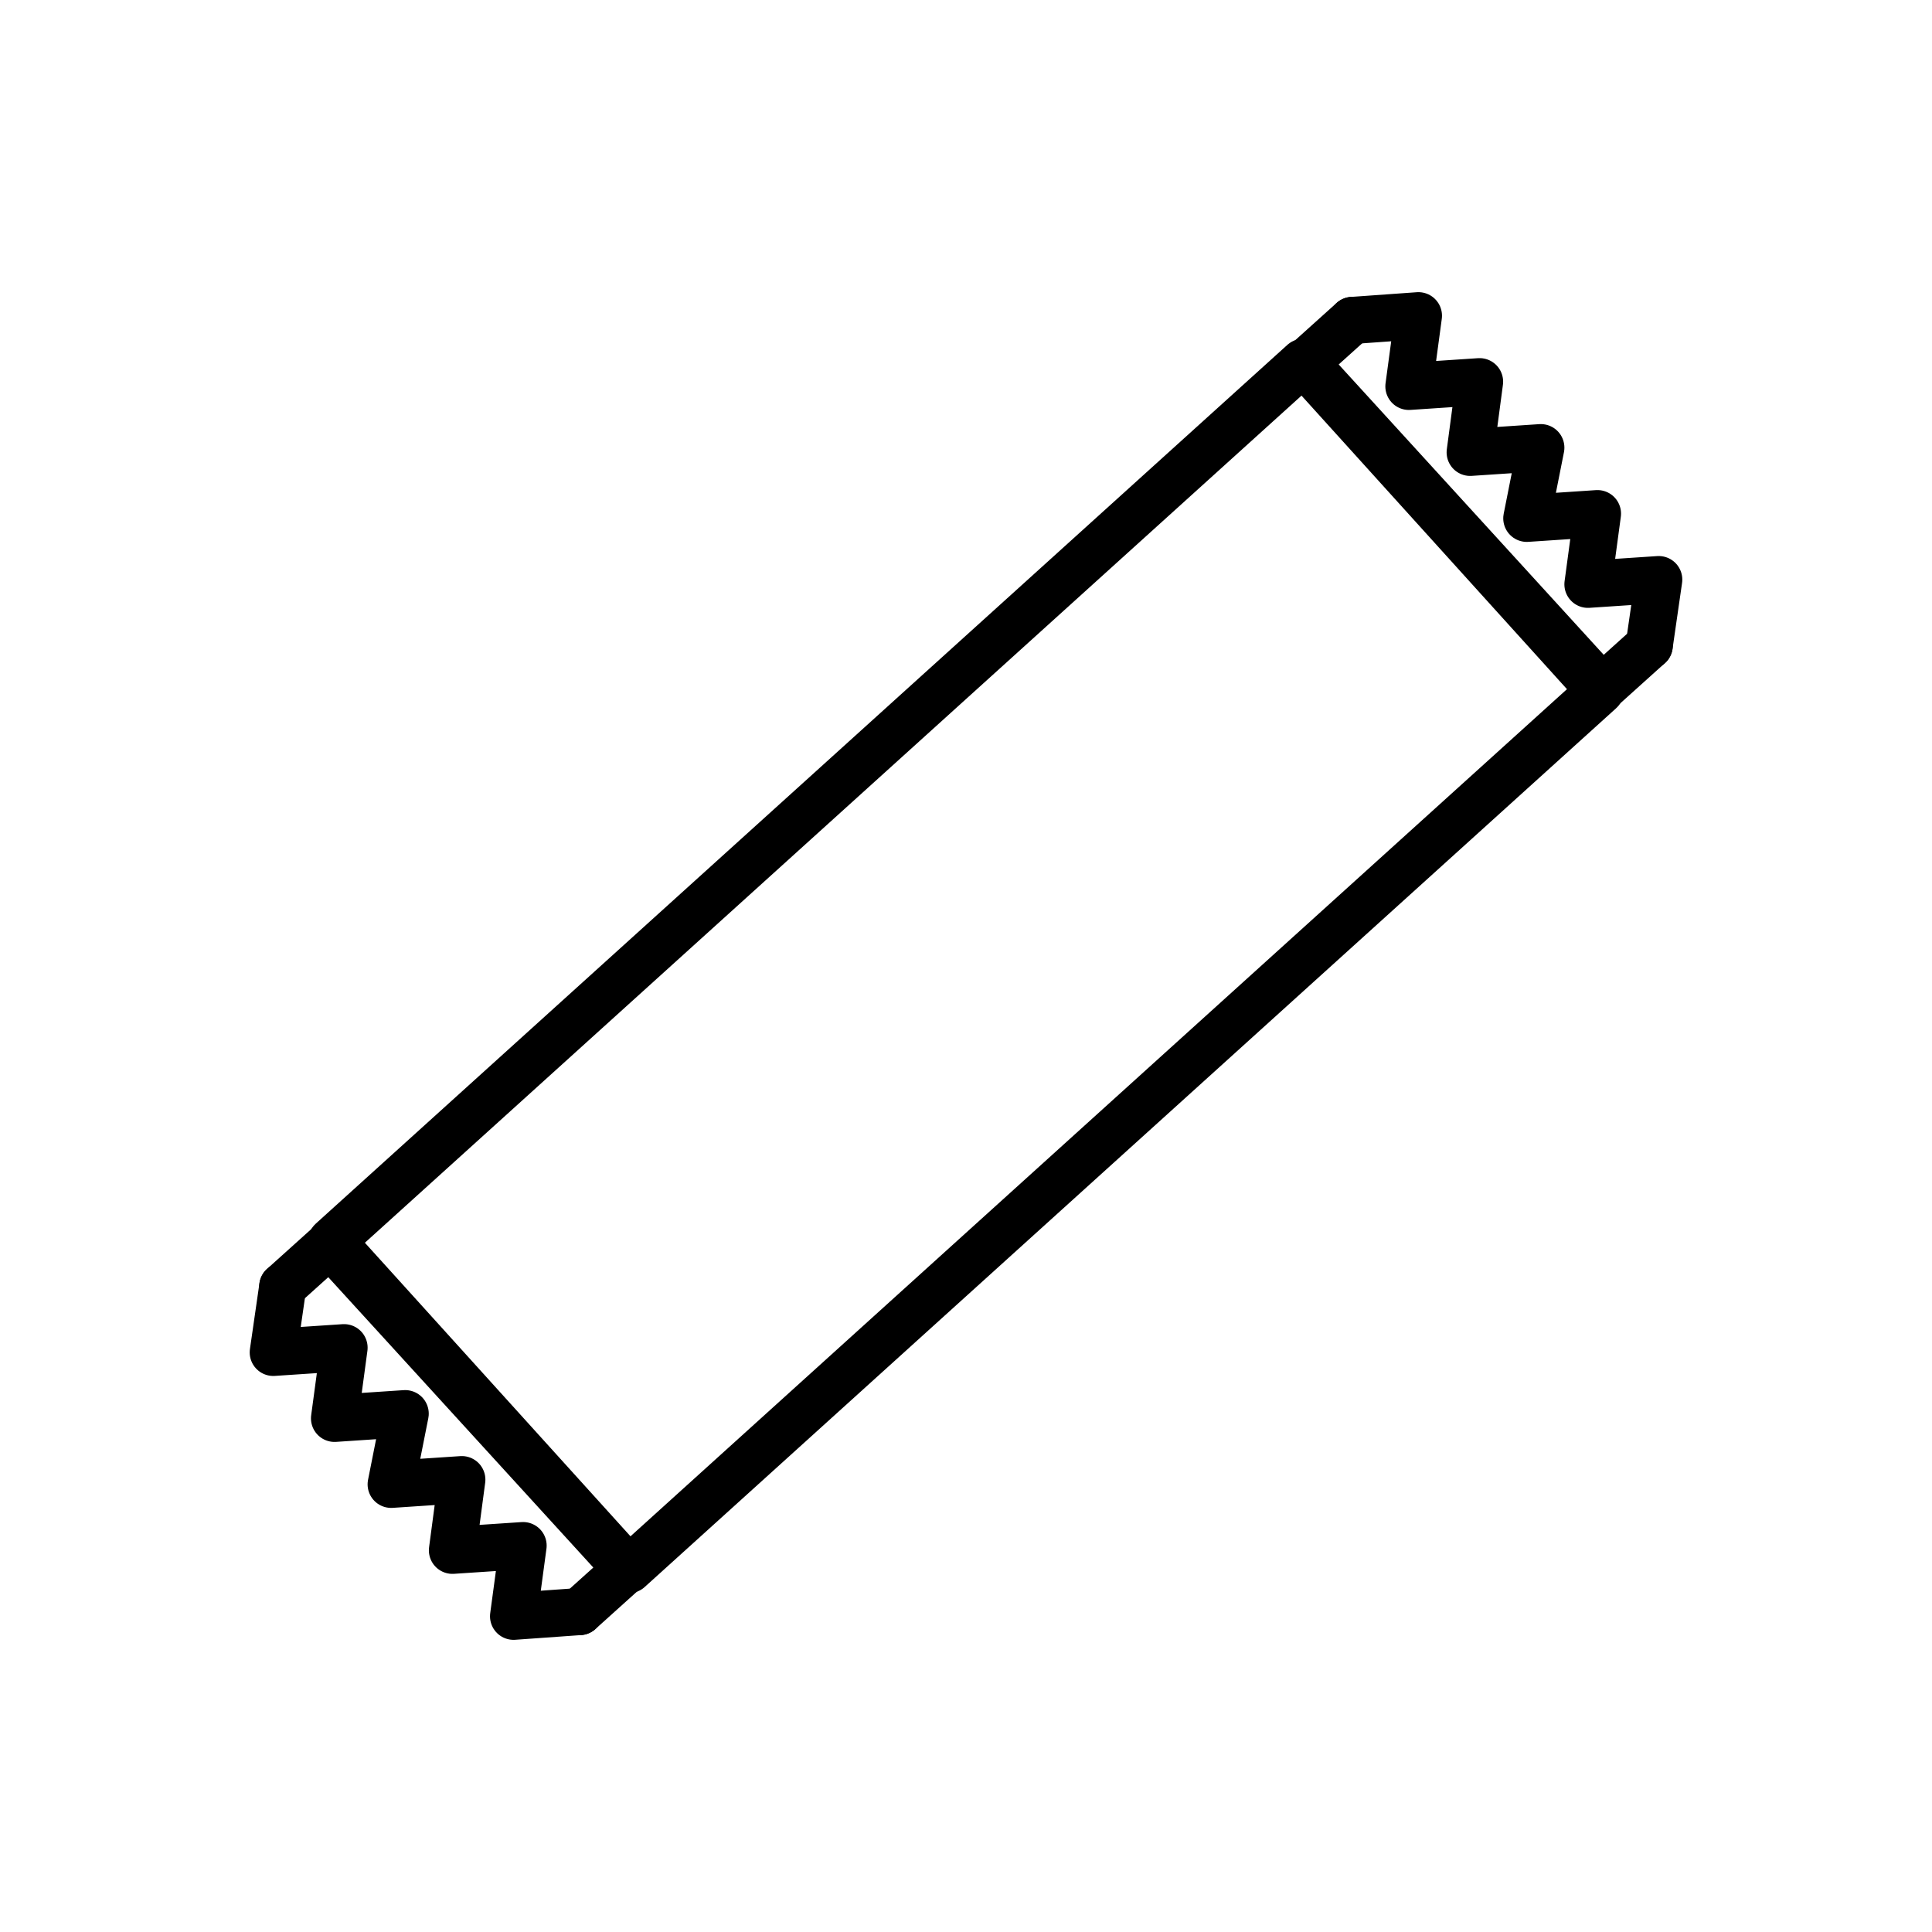 <svg width="146" height="146" xmlns="http://www.w3.org/2000/svg" xmlns:xlink="http://www.w3.org/1999/xlink" xml:space="preserve" overflow="hidden"><defs><clipPath id="clip0"><rect x="2594" y="623" width="146" height="146"/></clipPath></defs><g clip-path="url(#clip0)" transform="translate(-2594 -623)"><path d="M2692.48 650.382 2714.93 675.206 2641.52 741.612 2619.06 716.788Z" stroke="#000000" stroke-width="3.561" stroke-linecap="round" stroke-linejoin="round" fill="none"/><path d="M2637.8 744.785 2641.36 741.581 2618.93 717.01 2615.37 720.215" stroke="#000000" stroke-width="3.561" stroke-linecap="round" stroke-linejoin="round" fill="none"/><path d="M2615.37 720.215 2614.65 725.2 2620 724.844 2619.28 730.185 2624.62 729.829 2623.56 735.171 2628.9 734.815 2628.19 740.156 2633.53 739.8 2632.81 745.141 2637.8 744.785" stroke="#000000" stroke-width="3.561" stroke-linecap="round" stroke-linejoin="round" fill="none"/><path d="M2696.2 647.215 2692.64 650.419 2715.07 674.99 2718.63 671.785" stroke="#000000" stroke-width="3.561" stroke-linecap="round" stroke-linejoin="round" fill="none"/><path d="M2718.63 671.785 2719.35 666.8 2714 667.156 2714.72 661.815 2709.38 662.171 2710.44 656.829 2705.1 657.185 2705.81 651.844 2700.47 652.2 2701.19 646.859 2696.2 647.215" stroke="#000000" stroke-width="3.561" stroke-linecap="round" stroke-linejoin="round" fill="none"/></g></svg>